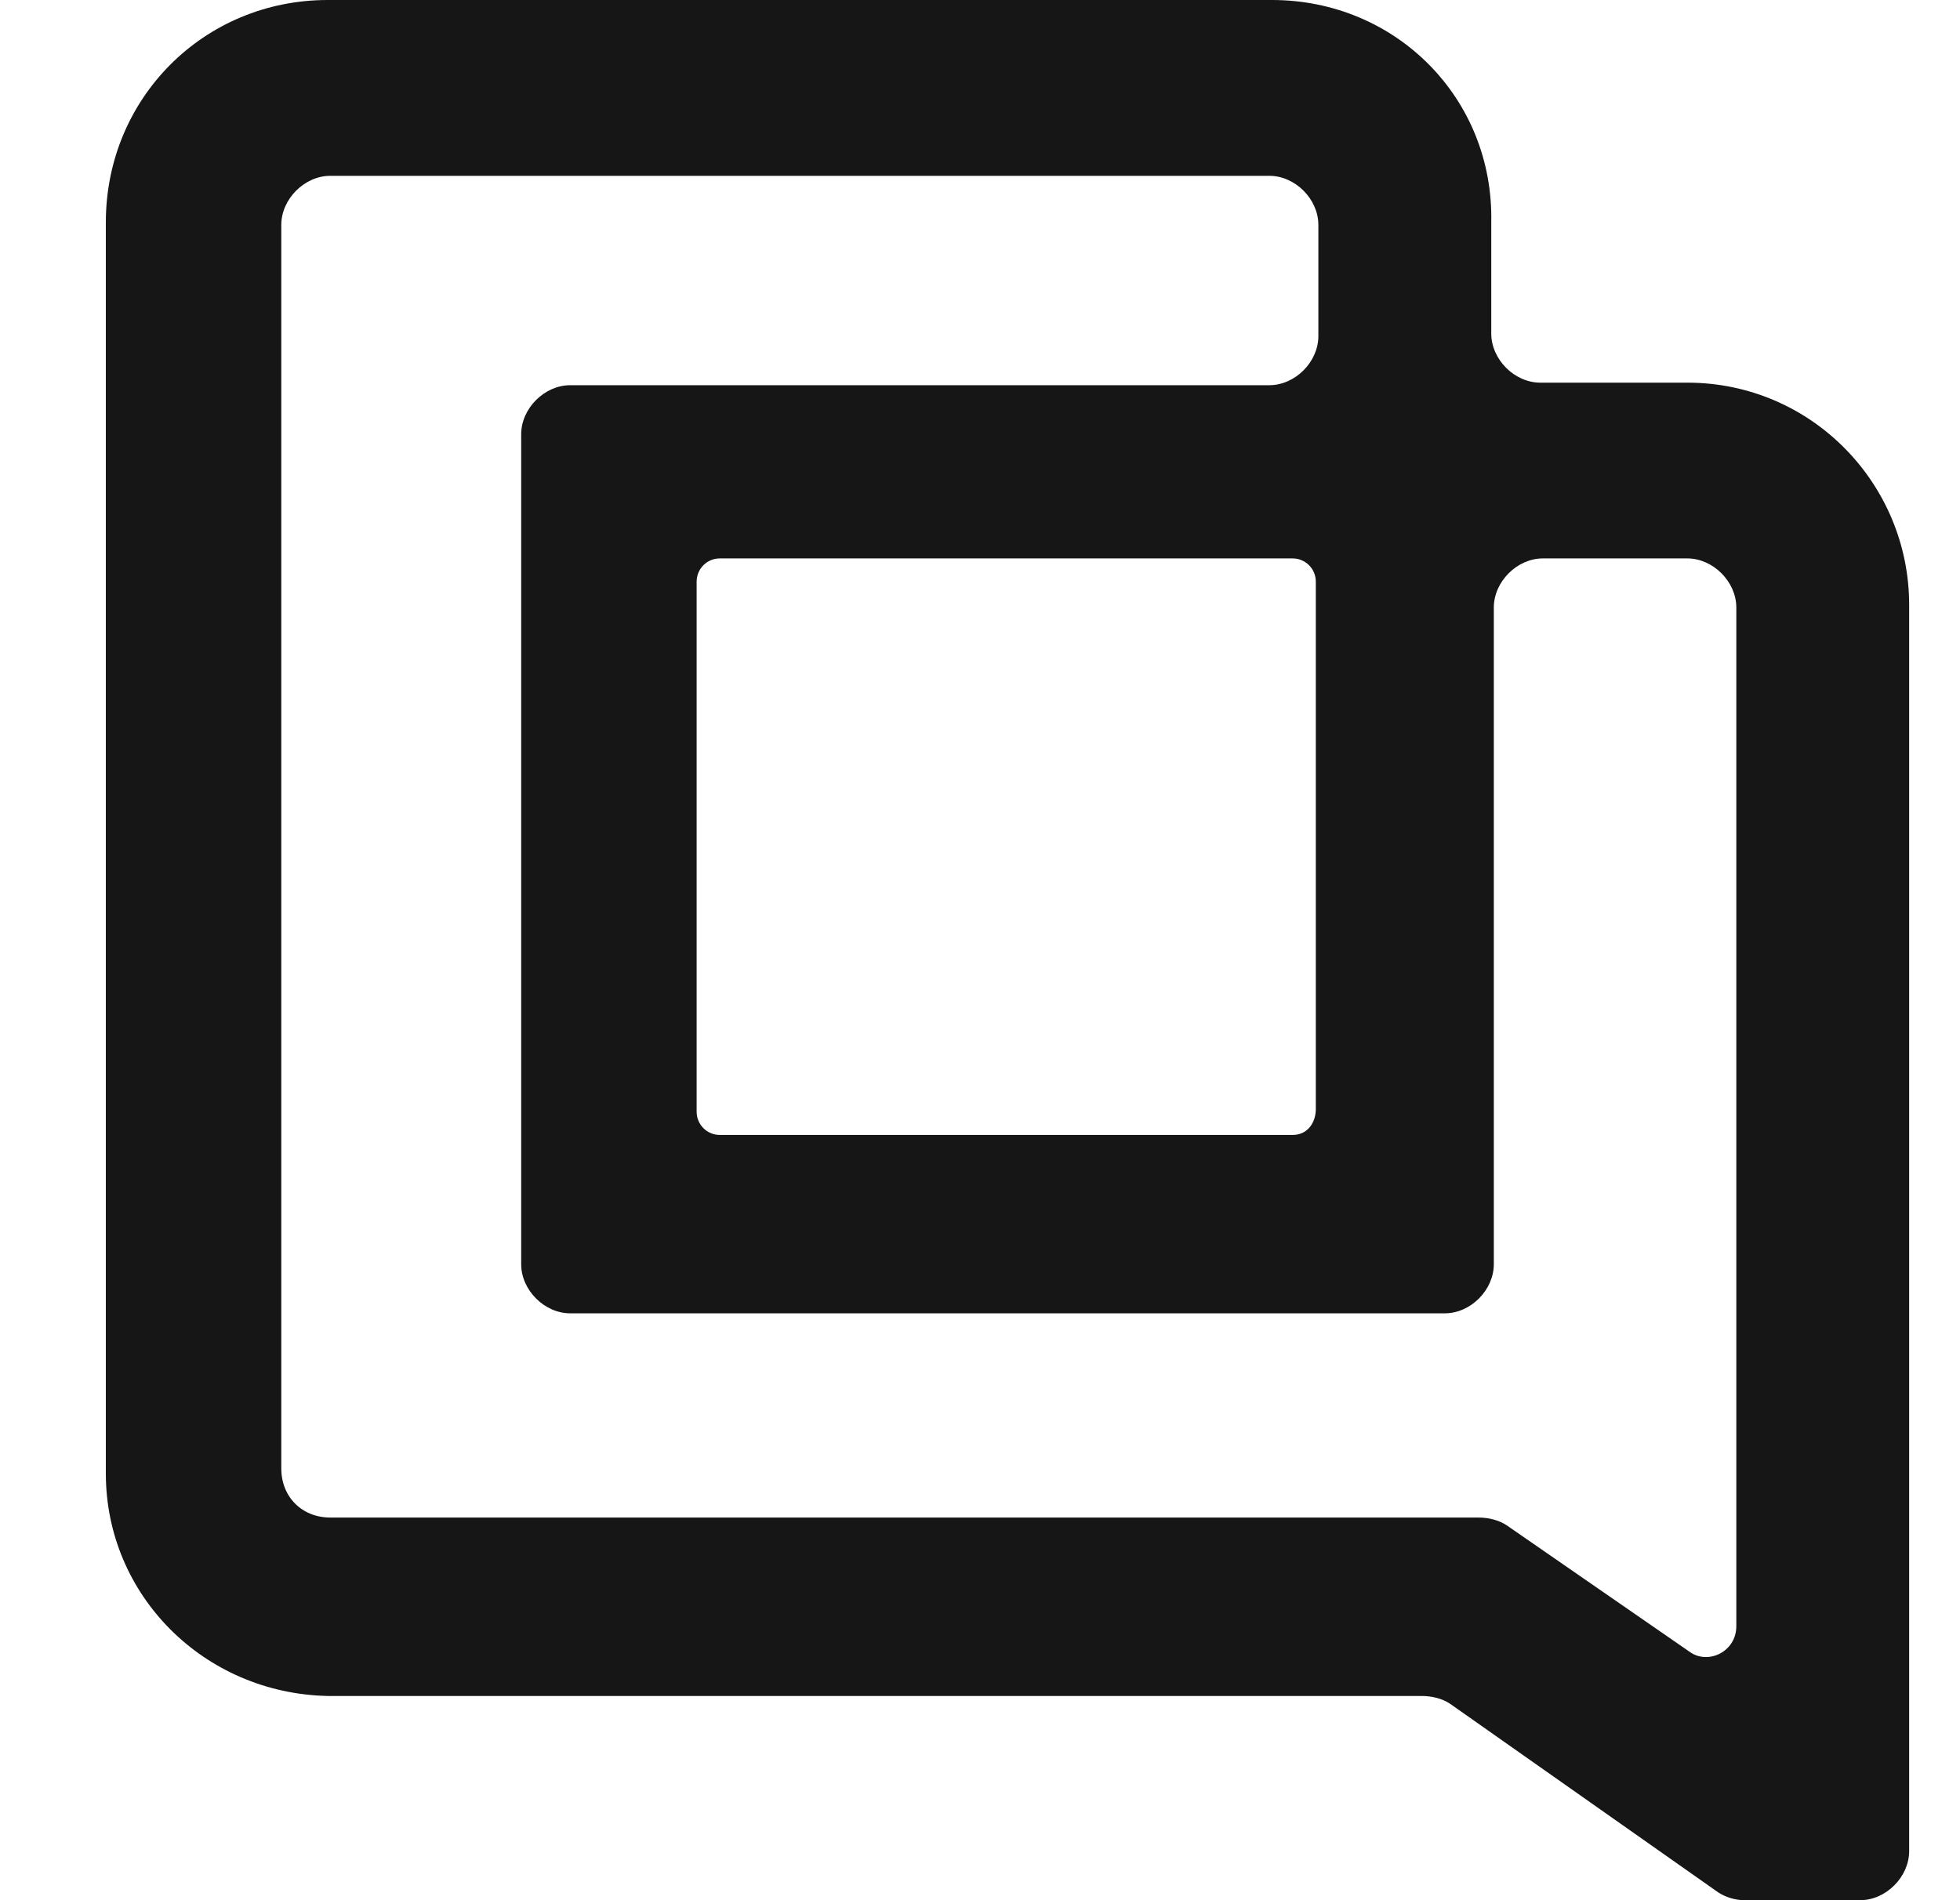 <svg width="33" height="32" viewBox="0 0 33 32" fill="none" xmlns="http://www.w3.org/2000/svg">
<g clip-path="url(#clip0_21757_523)">
<path fill-rule="evenodd" clip-rule="evenodd" d="M29.364 32H31.319C31.753 32 32.144 31.608 32.144 31.173V10.188C32.144 8.142 30.494 6.444 28.409 6.444H25.933C25.498 6.444 25.108 6.052 25.108 5.616V3.744C25.151 1.654 23.5 0 21.416 0H5.518C3.433 0 1.782 1.654 1.782 3.744V24.816C1.782 26.863 3.433 28.517 5.518 28.561H23.935C24.109 28.561 24.282 28.604 24.413 28.691L28.93 31.869C29.06 31.956 29.234 32 29.364 32ZM24.89 25.556H5.561C5.083 25.556 4.736 25.208 4.736 24.729V3.788C4.736 3.352 5.127 2.961 5.561 2.961H21.372C21.806 2.961 22.197 3.352 22.197 3.788V5.66C22.197 6.095 21.806 6.487 21.372 6.487H9.601C9.166 6.487 8.775 6.879 8.775 7.314V21.29C8.775 21.725 9.166 22.117 9.601 22.117H24.326C24.76 22.117 25.151 21.725 25.151 21.29V10.231C25.151 9.796 25.542 9.404 25.976 9.404H28.409C28.843 9.404 29.234 9.796 29.234 10.231V27.385C29.234 27.82 28.756 28.038 28.452 27.82L25.368 25.687C25.238 25.6 25.064 25.556 24.89 25.556ZM21.763 19.113H12.12C11.903 19.113 11.729 18.939 11.729 18.721V9.796C11.729 9.578 11.903 9.404 12.12 9.404H21.763C21.98 9.404 22.154 9.578 22.154 9.796V18.678C22.154 18.895 22.024 19.113 21.763 19.113Z" fill="#161616"/>
</g>
<defs>
<clipPath id="clip0_21757_523">
<rect width="32" height="32" fill="white" transform="translate(0.963)"/>
</clipPath>
</defs>
</svg>
